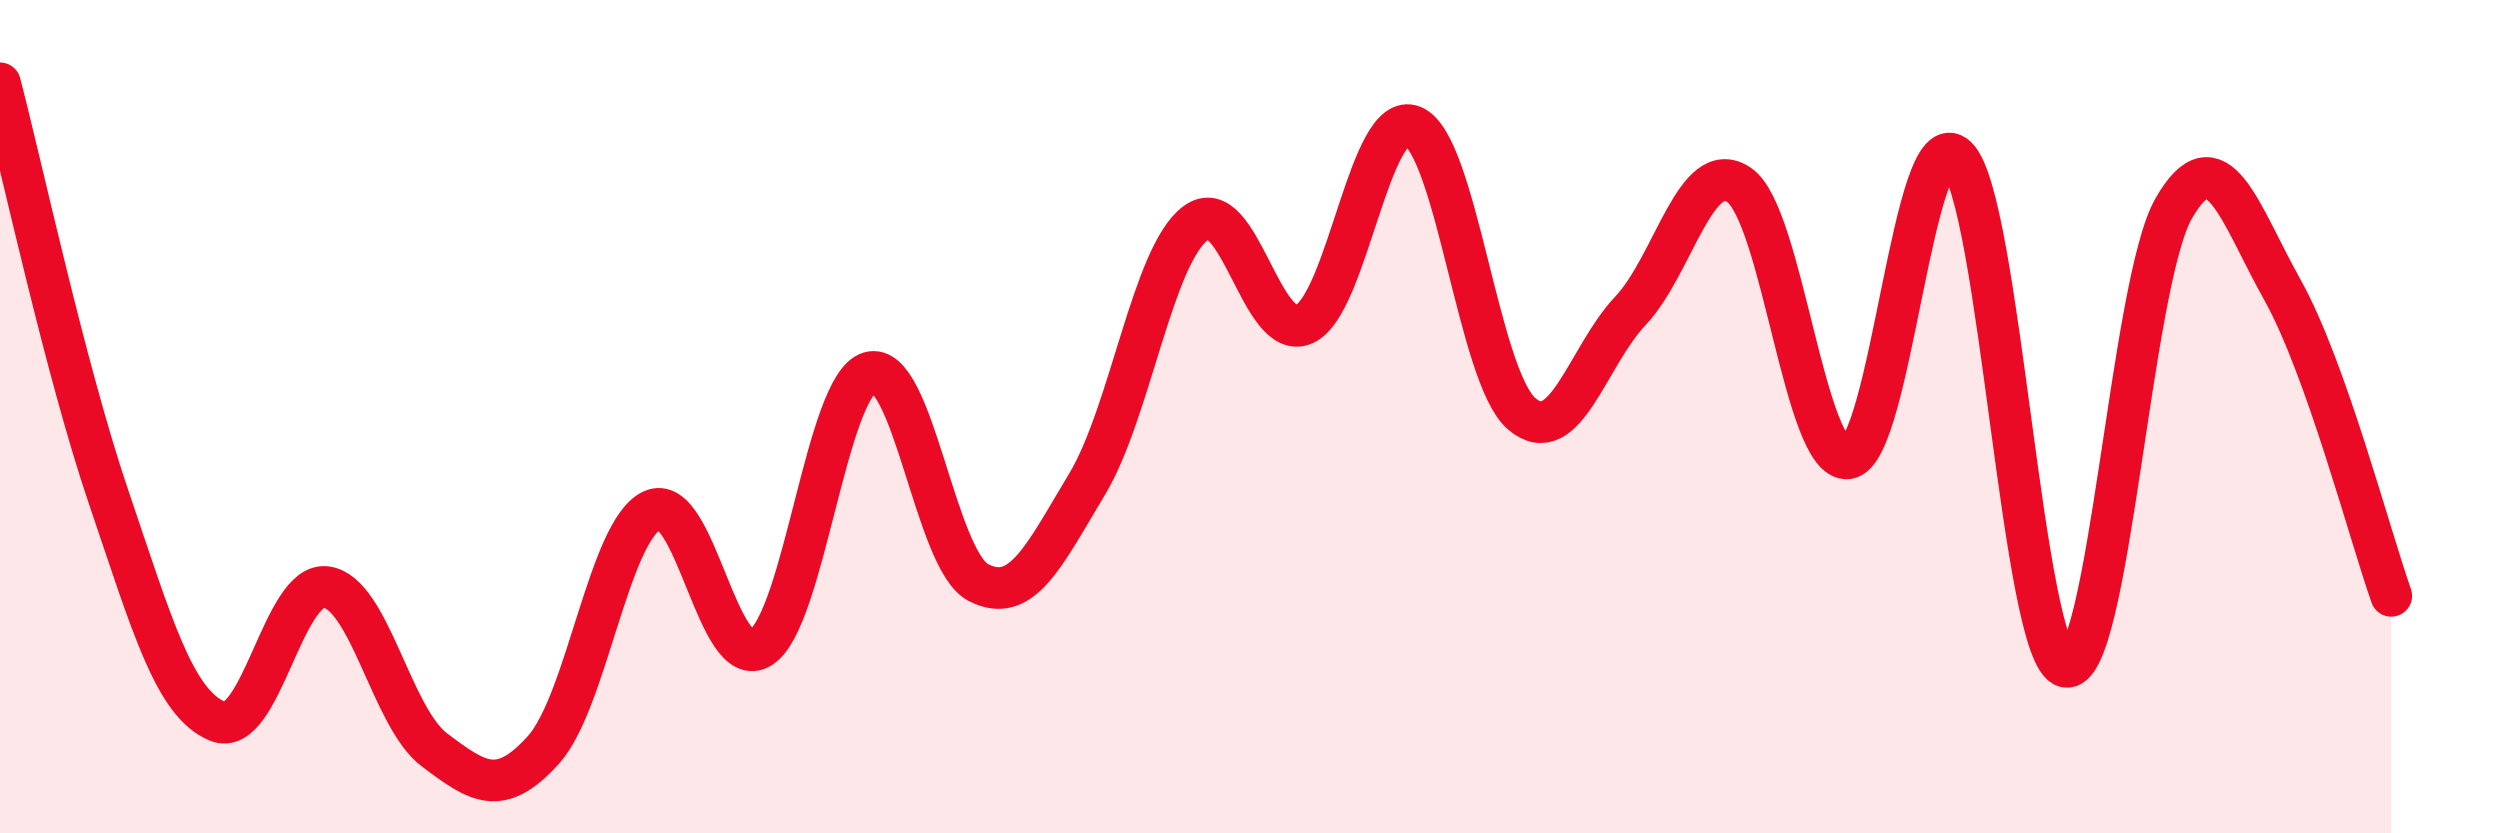 
    <svg width="60" height="20" viewBox="0 0 60 20" xmlns="http://www.w3.org/2000/svg">
      <path
        d="M 0,2 C 0.52,3.99 1.57,8.88 2.61,11.94 C 3.65,15 4.18,16.88 5.22,17.31 C 6.26,17.74 6.79,13.95 7.83,14.09 C 8.87,14.23 9.39,17.22 10.43,18 C 11.47,18.78 12,19.15 13.04,18 C 14.08,16.85 14.61,12.74 15.65,12.25 C 16.69,11.76 17.22,16.2 18.26,15.54 C 19.3,14.88 19.83,9.25 20.87,8.94 C 21.91,8.63 22.44,13.44 23.48,13.98 C 24.52,14.52 25.05,13.35 26.09,11.62 C 27.13,9.89 27.66,6.12 28.7,5.35 C 29.74,4.58 30.26,8.24 31.3,7.78 C 32.34,7.32 32.87,2.6 33.91,3.03 C 34.95,3.46 35.48,9.04 36.52,9.93 C 37.56,10.82 38.09,8.56 39.13,7.46 C 40.17,6.36 40.7,3.73 41.74,4.44 C 42.78,5.15 43.31,11.13 44.35,11 C 45.39,10.87 45.92,2.77 46.96,3.77 C 48,4.77 48.53,15.75 49.57,16 C 50.61,16.25 51.13,6.81 52.17,5 C 53.21,3.19 53.74,5.1 54.78,6.96 C 55.82,8.82 56.87,12.83 57.39,14.3L57.39 20L0 20Z"
        fill="#EB0A25"
        opacity="0.1"
        stroke-linecap="round"
        stroke-linejoin="round"
      />
      <path
        d="M 0,2 C 0.52,3.99 1.57,8.88 2.61,11.94 C 3.65,15 4.18,16.88 5.22,17.31 C 6.26,17.74 6.79,13.95 7.83,14.09 C 8.87,14.23 9.39,17.22 10.43,18 C 11.47,18.78 12,19.15 13.04,18 C 14.08,16.85 14.61,12.74 15.65,12.25 C 16.69,11.76 17.22,16.2 18.26,15.54 C 19.3,14.88 19.83,9.25 20.87,8.94 C 21.91,8.63 22.44,13.44 23.48,13.98 C 24.52,14.52 25.05,13.35 26.09,11.62 C 27.13,9.89 27.66,6.12 28.7,5.35 C 29.74,4.58 30.26,8.24 31.3,7.78 C 32.34,7.32 32.87,2.6 33.91,3.03 C 34.95,3.46 35.48,9.04 36.52,9.93 C 37.56,10.82 38.09,8.56 39.13,7.46 C 40.17,6.36 40.7,3.73 41.74,4.44 C 42.78,5.15 43.31,11.13 44.35,11 C 45.39,10.87 45.92,2.77 46.96,3.77 C 48,4.77 48.53,15.75 49.57,16 C 50.61,16.25 51.13,6.81 52.17,5 C 53.21,3.19 53.74,5.1 54.78,6.96 C 55.82,8.82 56.87,12.83 57.39,14.3"
        stroke="#EB0A25"
        stroke-width="1"
        fill="none"
        stroke-linecap="round"
        stroke-linejoin="round"
      />
    </svg>
  